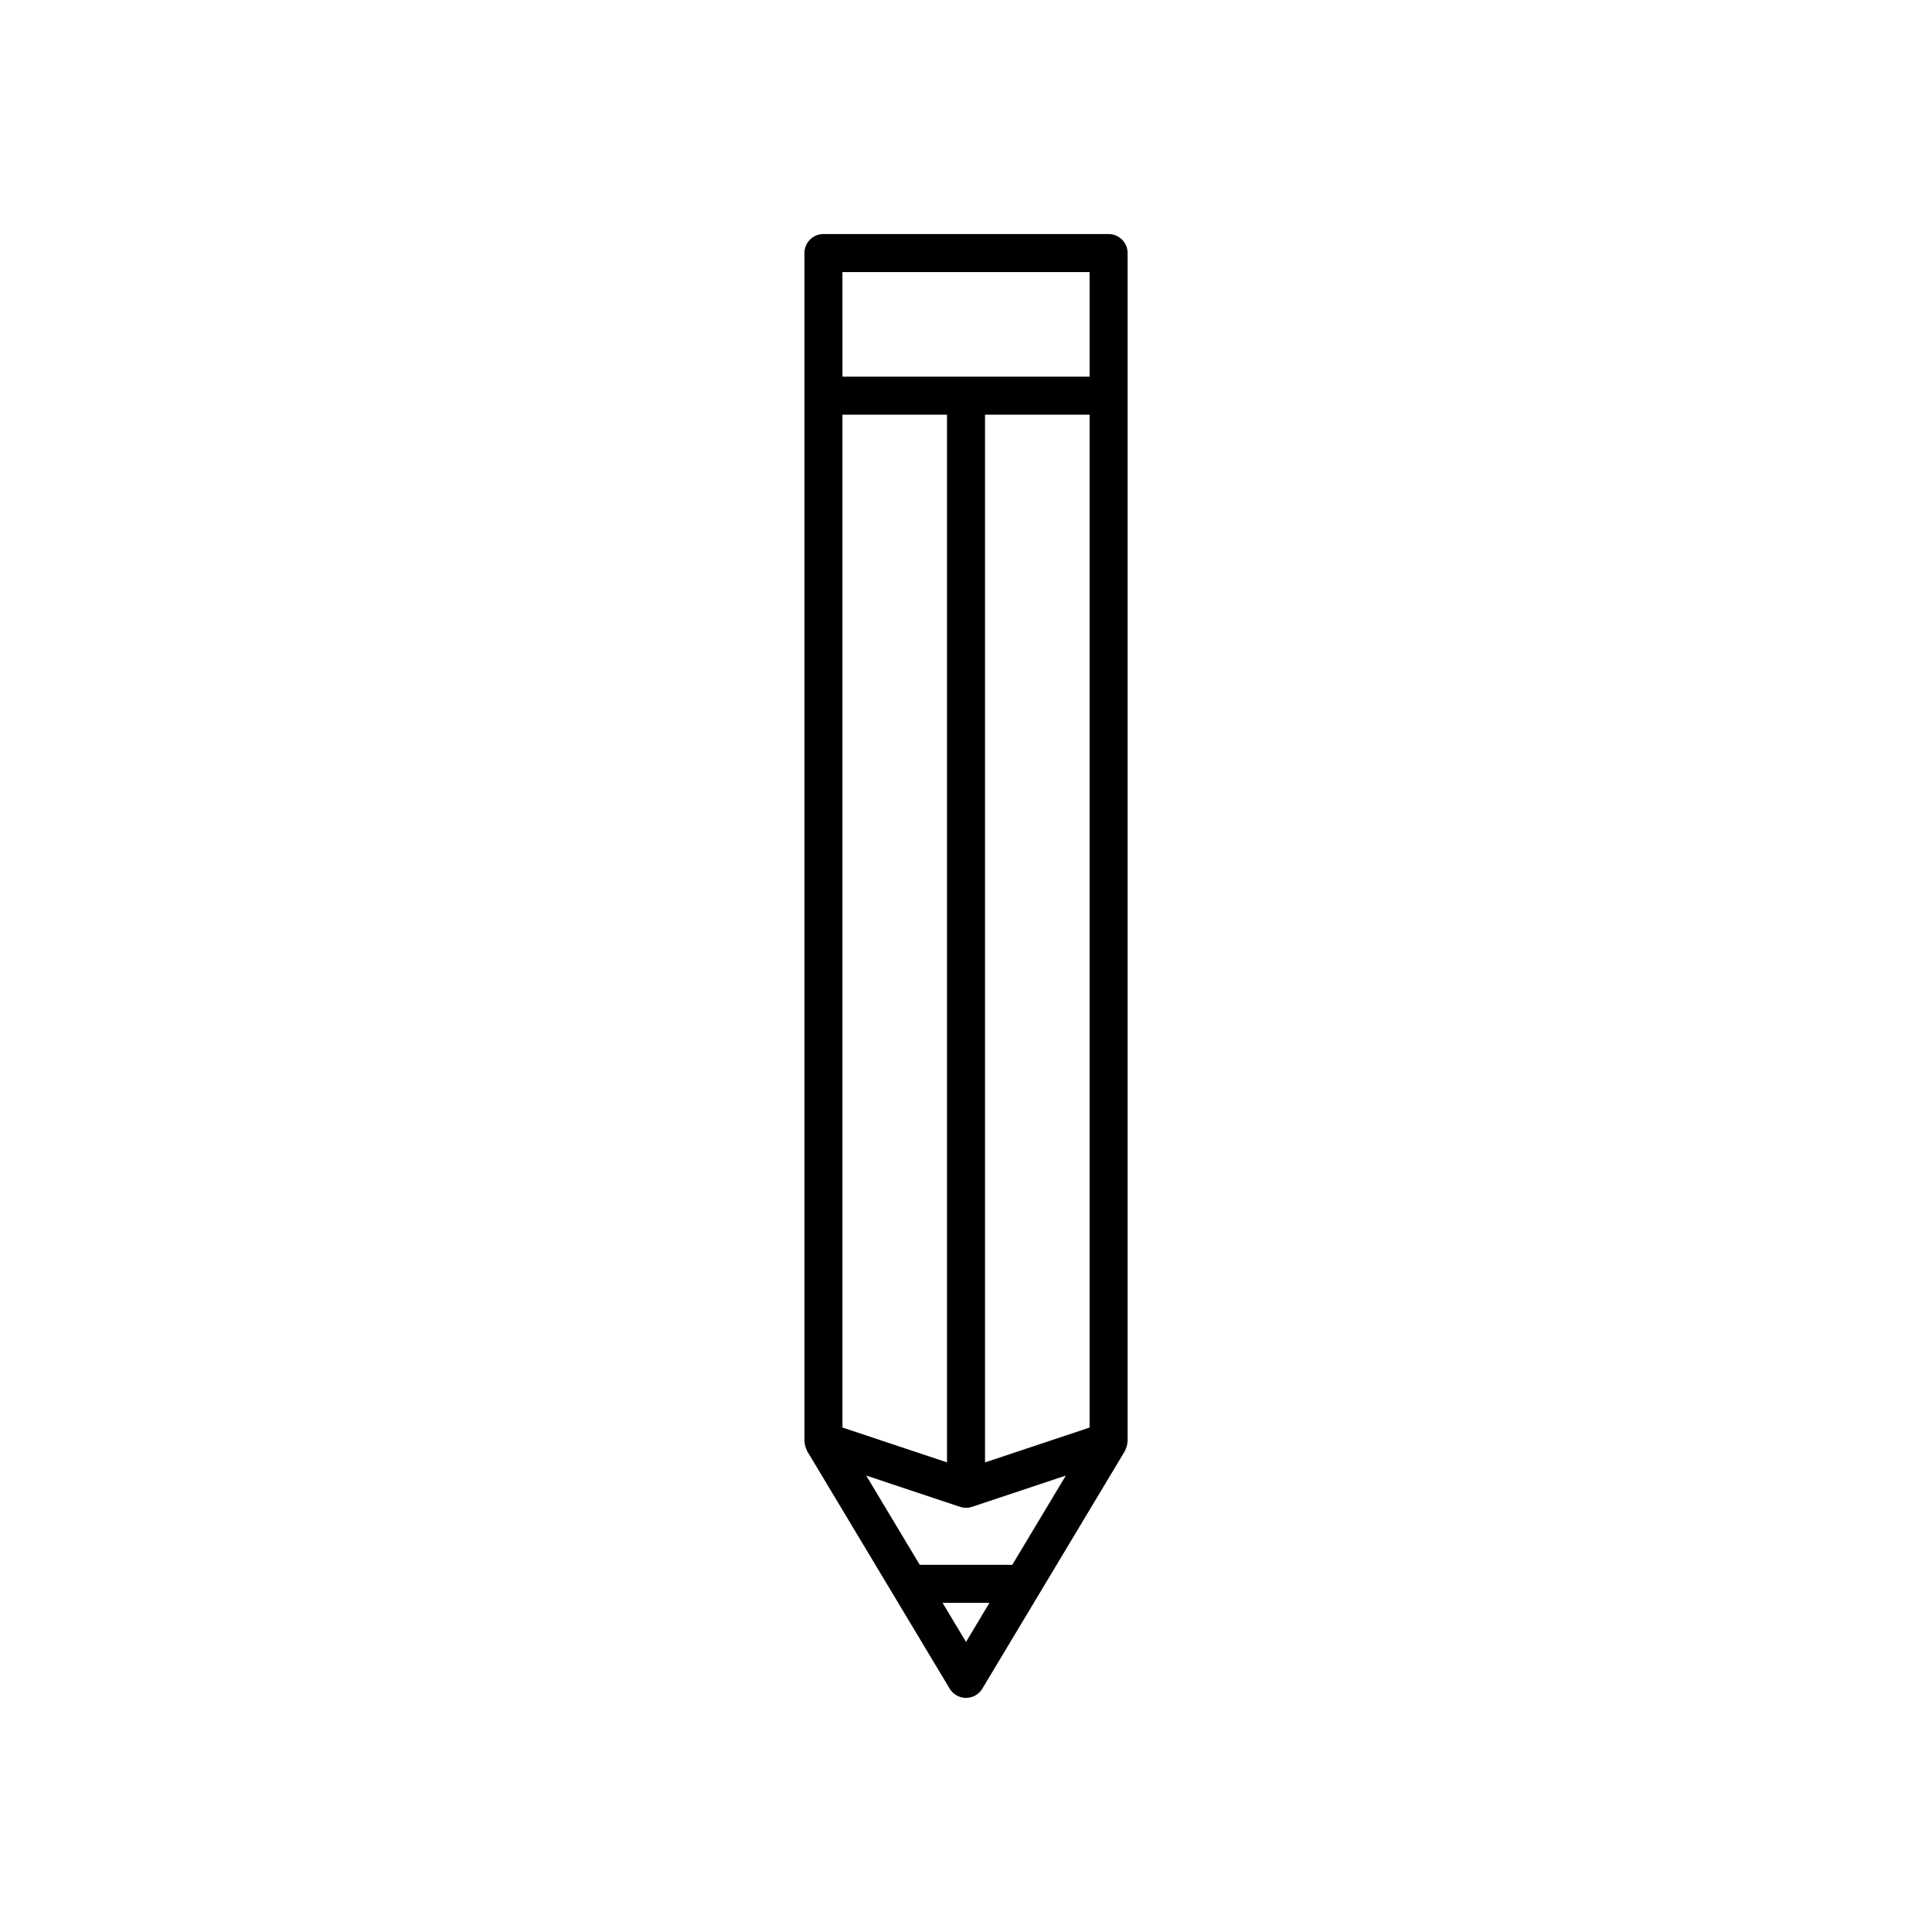 <?xml version="1.0" encoding="UTF-8"?>
<!-- The Best Svg Icon site in the world: iconSvg.co, Visit us! https://iconsvg.co -->
<svg fill="#000000" width="800px" height="800px" version="1.1" viewBox="144 144 512 512" xmlns="http://www.w3.org/2000/svg">
 <path d="m357.27 526.62c0.062 0.453 0.184 0.891 0.363 1.305 0.059 0.133 0.102 0.27 0.168 0.395 0.039 0.07 0.055 0.148 0.094 0.219l37.785 62.977c0.914 1.52 2.555 2.445 4.324 2.445s3.41-0.926 4.32-2.445l37.785-62.977c0.043-0.07 0.055-0.148 0.094-0.219 0.066-0.129 0.113-0.266 0.168-0.395 0.18-0.414 0.301-0.852 0.363-1.305 0.02-0.145 0.051-0.289 0.059-0.438 0.004-0.078 0.035-0.156 0.035-0.238v-314.88c0-2.781-2.254-5.039-5.039-5.039h-75.57c-2.781 0-5.039 2.254-5.039 5.039v314.88c0 0.082 0.027 0.156 0.031 0.238 0.008 0.148 0.039 0.293 0.059 0.438zm42.734 52.508-6.219-10.359h12.43zm12.262-20.434h-24.523l-14.195-23.66 24.863 8.289c0.516 0.172 1.055 0.258 1.594 0.258s1.074-0.086 1.594-0.258l24.863-8.289zm20.484-36.379-27.711 9.238v-277.66h27.711zm-65.496-306.21h65.496v27.707h-65.492zm0 37.785h27.711v277.66l-27.711-9.238z"/>
</svg>